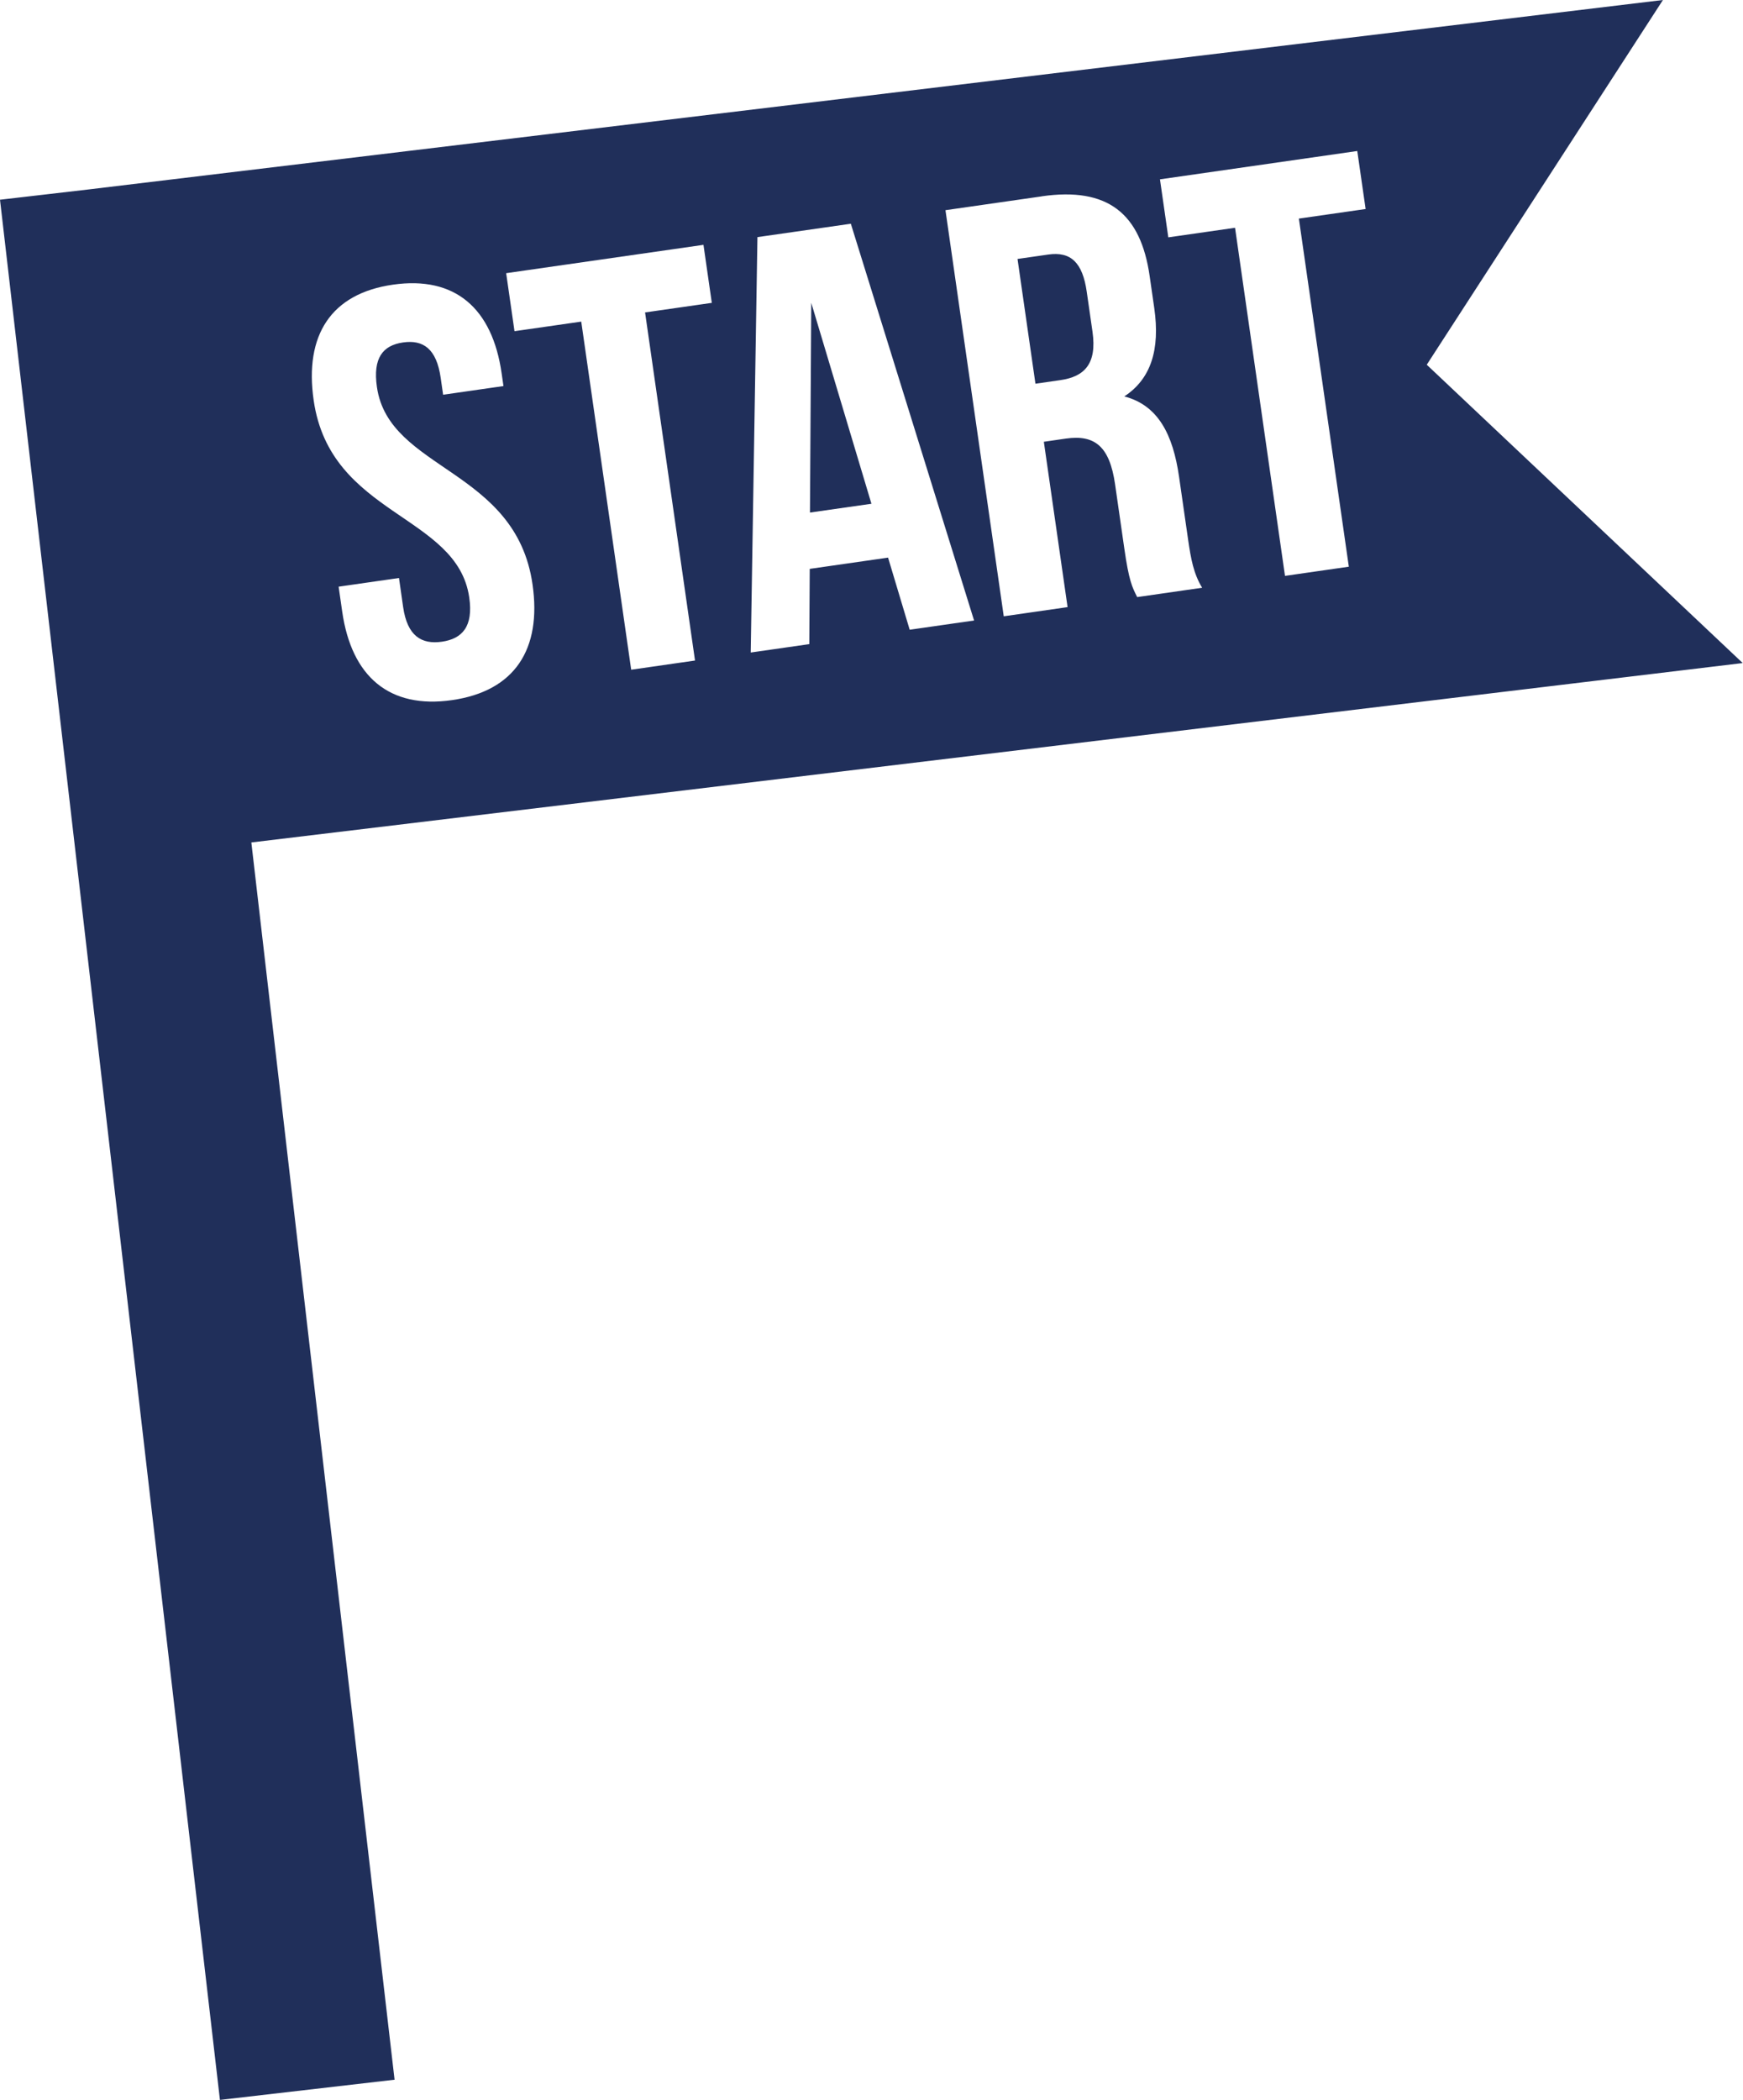<?xml version="1.0" encoding="UTF-8" standalone="no"?><svg xmlns="http://www.w3.org/2000/svg" xmlns:xlink="http://www.w3.org/1999/xlink" fill="#000000" height="375" preserveAspectRatio="xMidYMid meet" version="1" viewBox="0.0 0.0 311.3 375.0" width="311.3" zoomAndPan="magnify"><g id="change1_1"><path d="M144.89 54.08L144.66 91.54 155.64 89.97 144.89 54.08z" fill="#202f5a"/></g><g id="change1_2"><path d="M189.38,67.89c4.25-.61,6.57-2.85,5.74-8.65l-1.03-7.15c-.74-5.18-2.83-7.21-6.87-6.63l-5.49,.79,3.2,22.28,4.46-.64Z" fill="#202f5a"/></g><g id="change1_3"><path d="M311.25,118.42l-56.43-53.28L297,0,15.6,33.86h0s-15.6,1.81-15.6,1.81L39.28,375.04l31.19-3.61-25.58-220.97,266.35-32.04ZM242.41,26.97l1.49,10.36-11.92,1.71,8.92,62.17-11.4,1.64-8.92-62.17-11.92,1.71-1.49-10.36,35.23-5.06Zm-56.36,8.09c11.81-1.7,17.68,3.07,19.28,14.26l.82,5.7c1.07,7.46-.61,12.67-5.35,15.78,6.04,1.57,8.69,6.79,9.78,14.35l1.61,11.19c.51,3.52,.98,6.1,2.51,8.63l-11.6,1.67c-.89-1.78-1.47-2.86-2.31-8.76l-1.64-11.4c-.97-6.73-3.6-8.89-8.78-8.15l-3.94,.57,4.24,29.53-11.4,1.64-10.41-72.53,17.2-2.47Zm-50.77,7.29l16.68-2.39,22.01,70.86-11.5,1.65-3.86-12.88-13.99,2.01-.08,13.44-10.46,1.5,1.2-74.19Zm-9.64,1.38l1.49,10.36-11.92,1.71,8.92,62.17-11.4,1.64-8.92-62.17-11.92,1.71-1.49-10.36,35.23-5.06Zm-55.45,7.11c11.09-1.59,17.74,4.22,19.4,15.83l.33,2.28-10.78,1.55-.43-3.01c-.74-5.18-3.1-6.85-6.72-6.33-3.63,.52-5.42,2.79-4.67,7.97,2.14,14.92,24.82,14.52,27.79,35.24,1.67,11.6-3.19,19.07-14.38,20.67-11.19,1.61-17.94-4.19-19.61-15.8l-.64-4.46,10.78-1.55,.74,5.18c.74,5.18,3.29,6.72,6.92,6.2,3.63-.52,5.64-2.71,4.89-7.89-2.14-14.92-24.82-14.52-27.79-35.24-1.67-11.6,3.08-19.05,14.17-20.64Z" fill="#202f5a"/></g></svg>